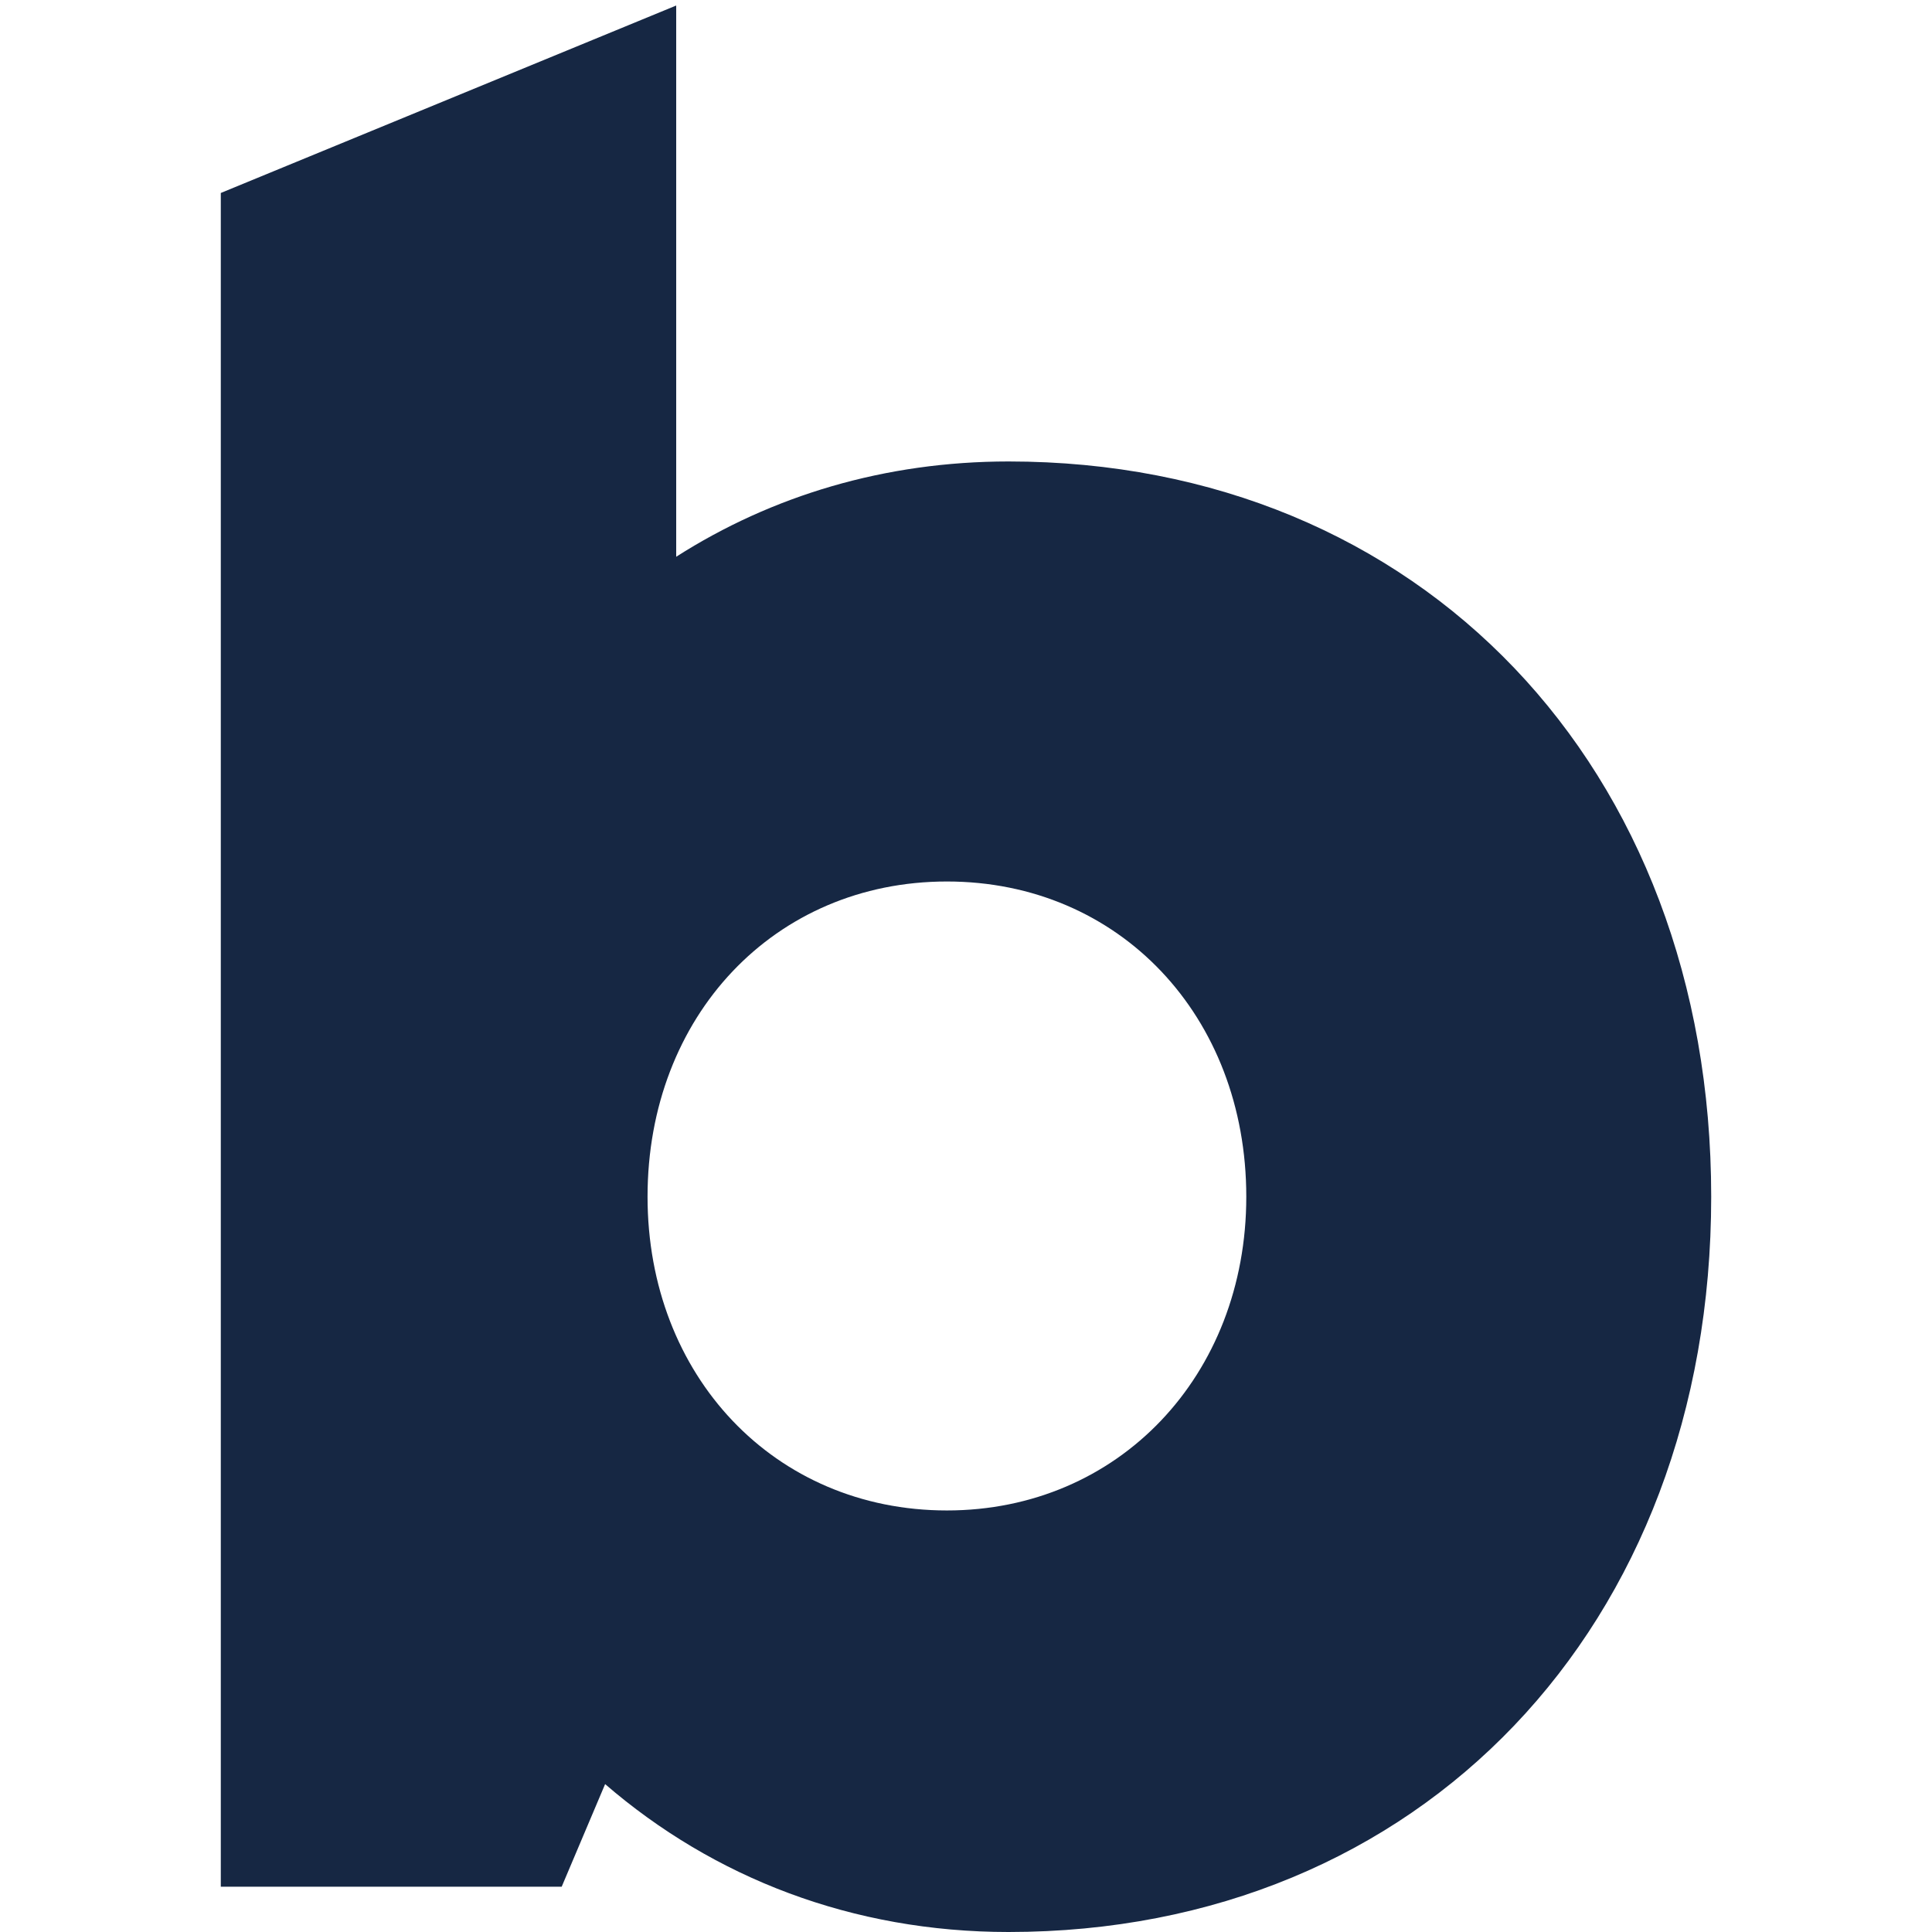 <svg width="700" height="700" viewBox="0 0 700 700" fill="none" xmlns="http://www.w3.org/2000/svg">
<path fill-rule="evenodd" clip-rule="evenodd" d="M245 2V201.721C279.681 179.586 320.599 167.206 365.412 167.196C514.61 167.196 620 277.967 620 433.593C620 589.22 514.61 700 365.412 700C308.862 700 258.612 680.405 219.247 646.418L203.508 683.595H80V69.917L245 2ZM343.086 319.382C280.57 319.382 234.618 368.197 234.618 433.593C234.618 498.452 280.57 547.267 343.086 547.267C405.217 547.267 451.554 498.452 451.554 433.593C451.554 368.197 405.603 319.382 343.086 319.382Z" fill="#162743"/>
</svg>

